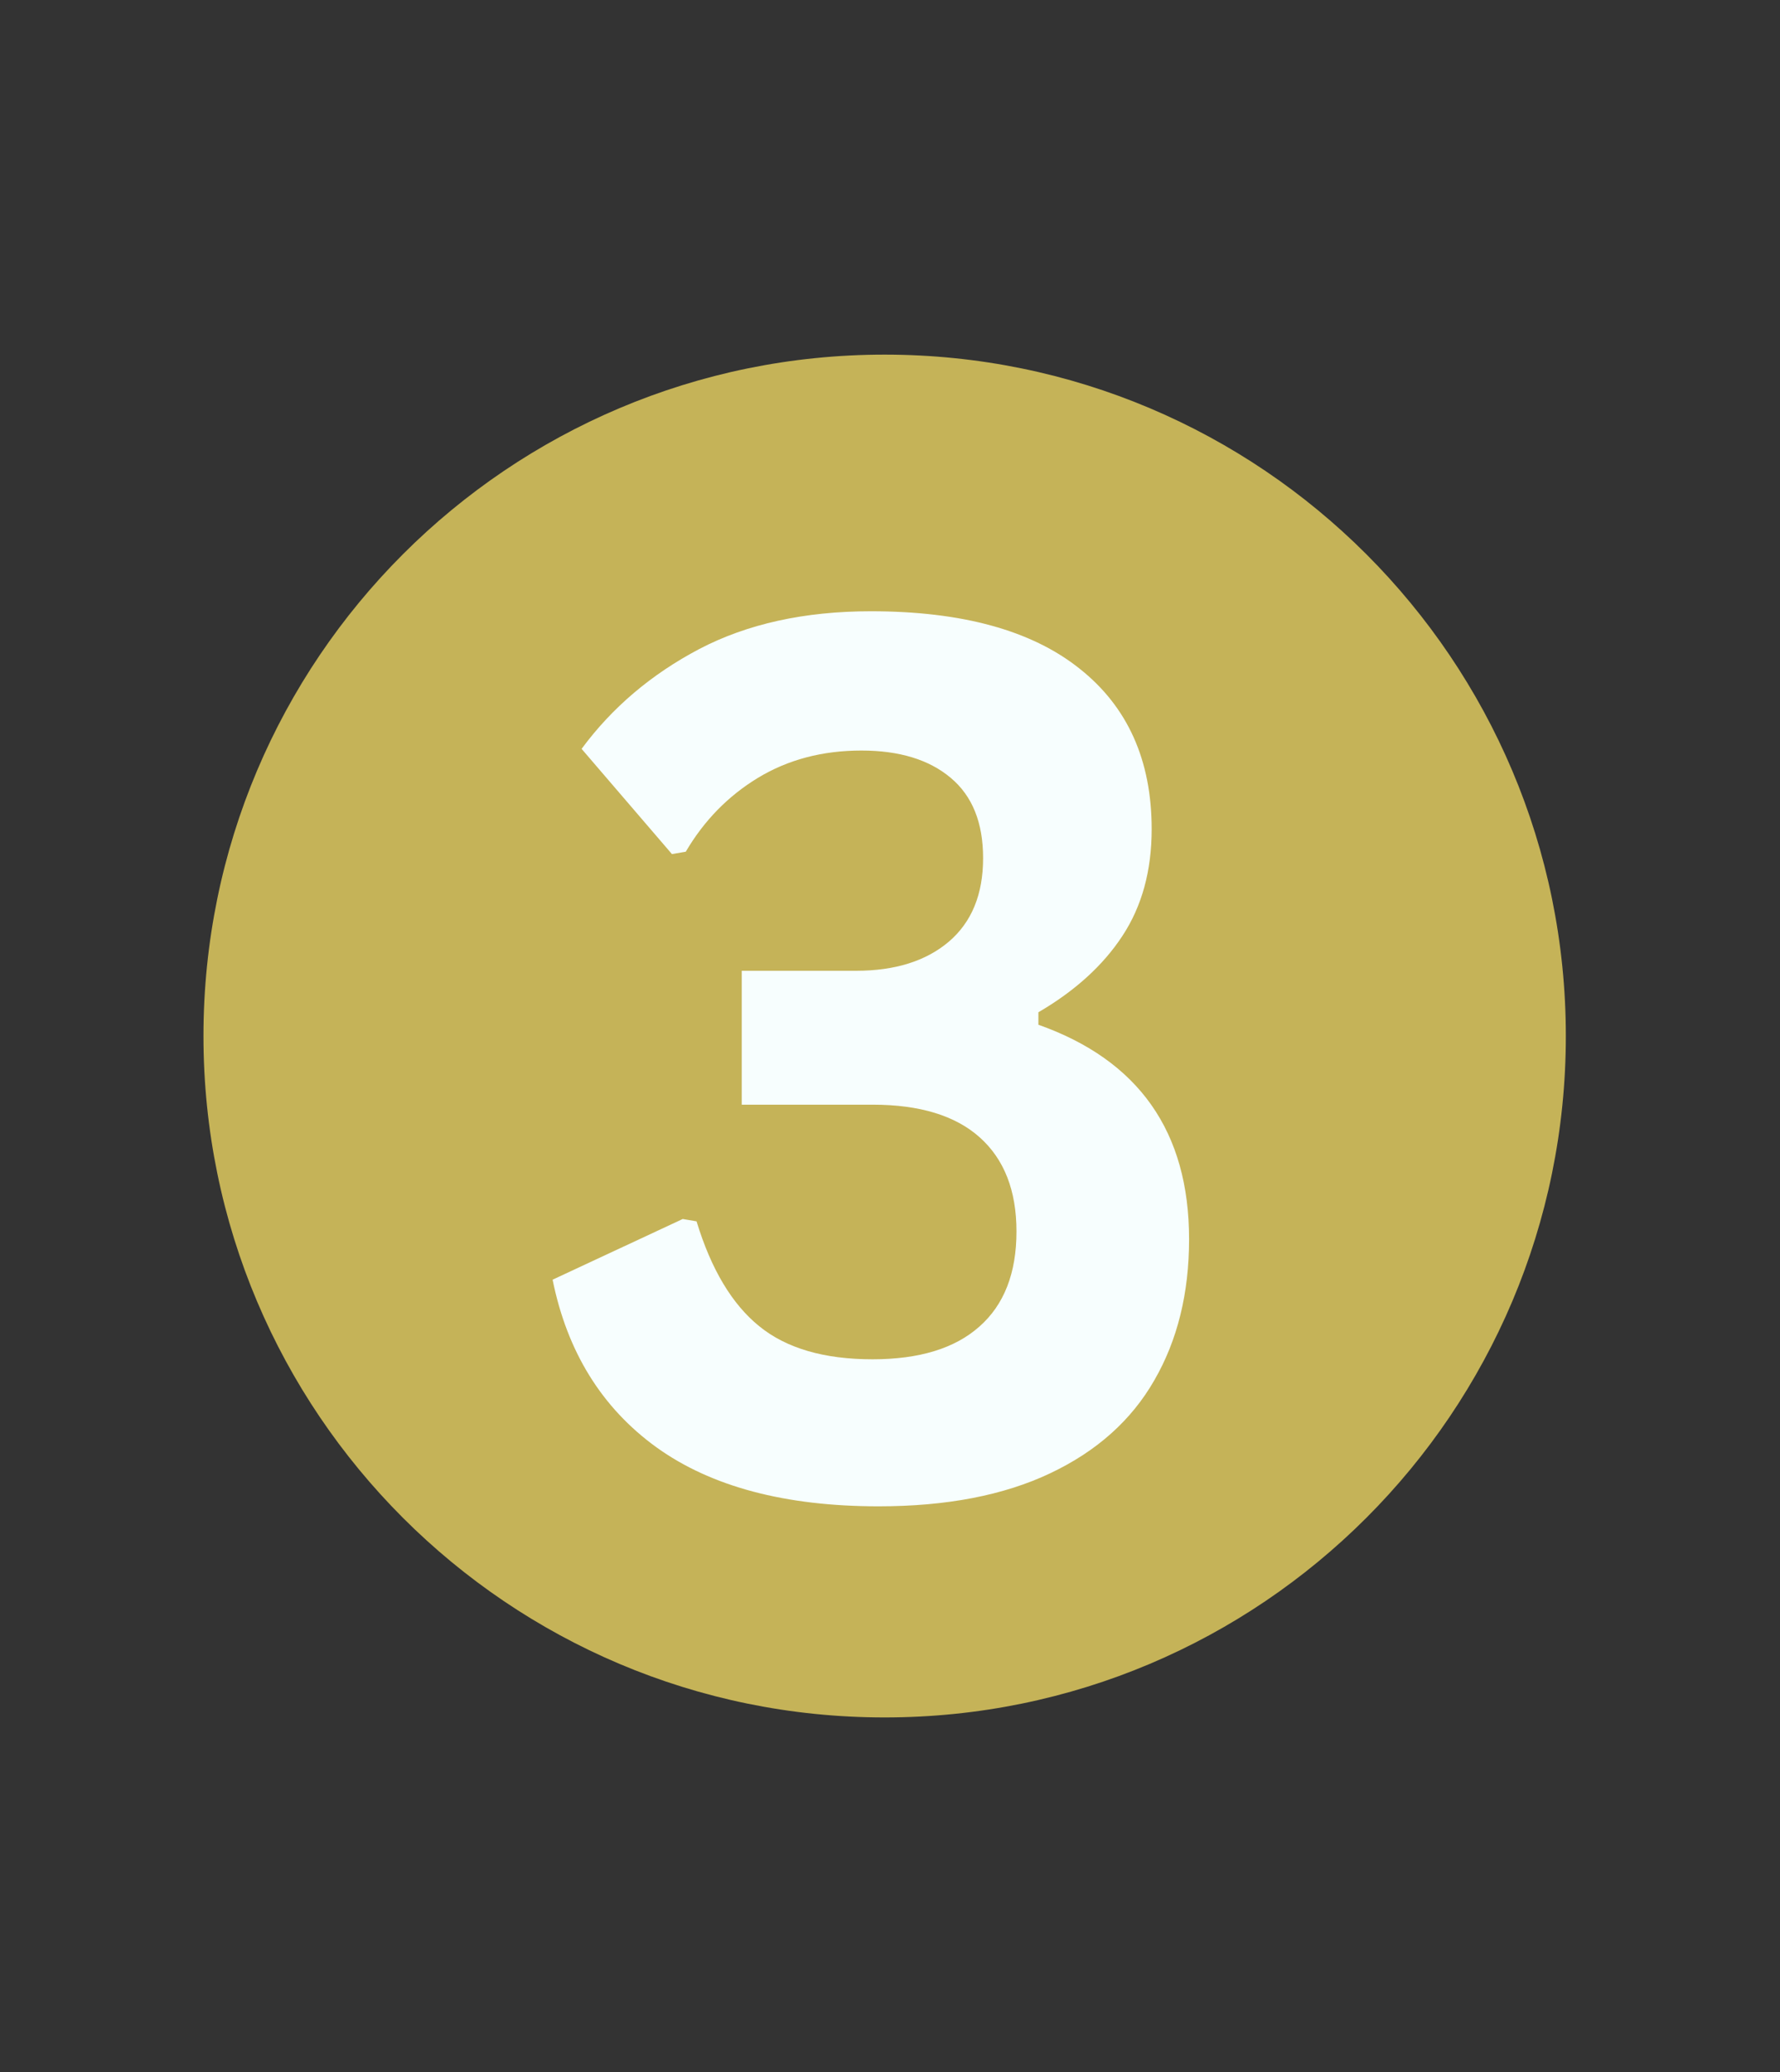 <svg xmlns="http://www.w3.org/2000/svg" xmlns:xlink="http://www.w3.org/1999/xlink" width="110" viewBox="0 0 82.5 96" height="128" preserveAspectRatio="xMidYMid meet"><rect x="0" y="0" width="82.5" height="96" fill="#333333" stroke="none"/><defs><g></g><clipPath id="d5fb3c2dcd"><path d="M 9.43 16.43 L 72.574 16.43 L 72.574 79.57 L 9.43 79.57 Z M 9.43 16.43 " clip-rule="nonzero"></path></clipPath><clipPath id="1a84e07a8d"><path d="M 41 16.43 C 23.566 16.43 9.43 30.562 9.43 48 C 9.43 65.438 23.566 79.57 41 79.57 C 58.438 79.57 72.574 65.438 72.574 48 C 72.574 30.562 58.438 16.43 41 16.43 Z M 41 16.43 " clip-rule="nonzero"></path></clipPath></defs><g clip-path="url(#d5fb3c2dcd)"><g clip-path="url(#1a84e07a8d)"><path fill="#c5b358" d="M 9.43 16.43 L 72.574 16.43 L 72.574 79.57 L 9.43 79.57 Z M 9.43 16.43 " fill-opacity="1" fill-rule="nonzero"></path></g></g><g fill="#f7fefe" fill-opacity="1"><g transform="translate(24.284, 69.211)"><g><path d="M 16.438 0.578 C 12.113 0.578 8.68 -0.332 6.141 -2.156 C 3.609 -3.988 2.004 -6.578 1.328 -9.922 L 7.359 -12.734 L 8 -12.625 C 8.676 -10.406 9.645 -8.785 10.906 -7.766 C 12.164 -6.742 13.914 -6.234 16.156 -6.234 C 18.32 -6.234 19.973 -6.738 21.109 -7.75 C 22.254 -8.758 22.828 -10.227 22.828 -12.156 C 22.828 -14.051 22.258 -15.504 21.125 -16.516 C 20 -17.523 18.344 -18.031 16.156 -18.031 L 10.094 -18.031 L 10.094 -24.234 L 15.391 -24.234 C 17.191 -24.234 18.625 -24.68 19.688 -25.578 C 20.75 -26.484 21.281 -27.773 21.281 -29.453 C 21.281 -31.098 20.781 -32.336 19.781 -33.172 C 18.781 -34.016 17.398 -34.438 15.641 -34.438 C 13.836 -34.438 12.238 -34.016 10.844 -33.172 C 9.457 -32.328 8.344 -31.188 7.5 -29.75 L 6.859 -29.641 L 2.672 -34.516 C 4.086 -36.43 5.906 -37.973 8.125 -39.141 C 10.352 -40.305 13.004 -40.891 16.078 -40.891 C 20.305 -40.891 23.531 -40.004 25.75 -38.234 C 27.977 -36.473 29.094 -33.992 29.094 -30.797 C 29.094 -28.867 28.641 -27.219 27.734 -25.844 C 26.836 -24.477 25.539 -23.301 23.844 -22.312 L 23.844 -21.734 C 28.5 -20.086 30.828 -16.773 30.828 -11.797 C 30.828 -9.297 30.289 -7.117 29.219 -5.266 C 28.156 -3.41 26.547 -1.973 24.391 -0.953 C 22.242 0.066 19.594 0.578 16.438 0.578 Z M 16.438 0.578 "></path></g></g></g></svg>
